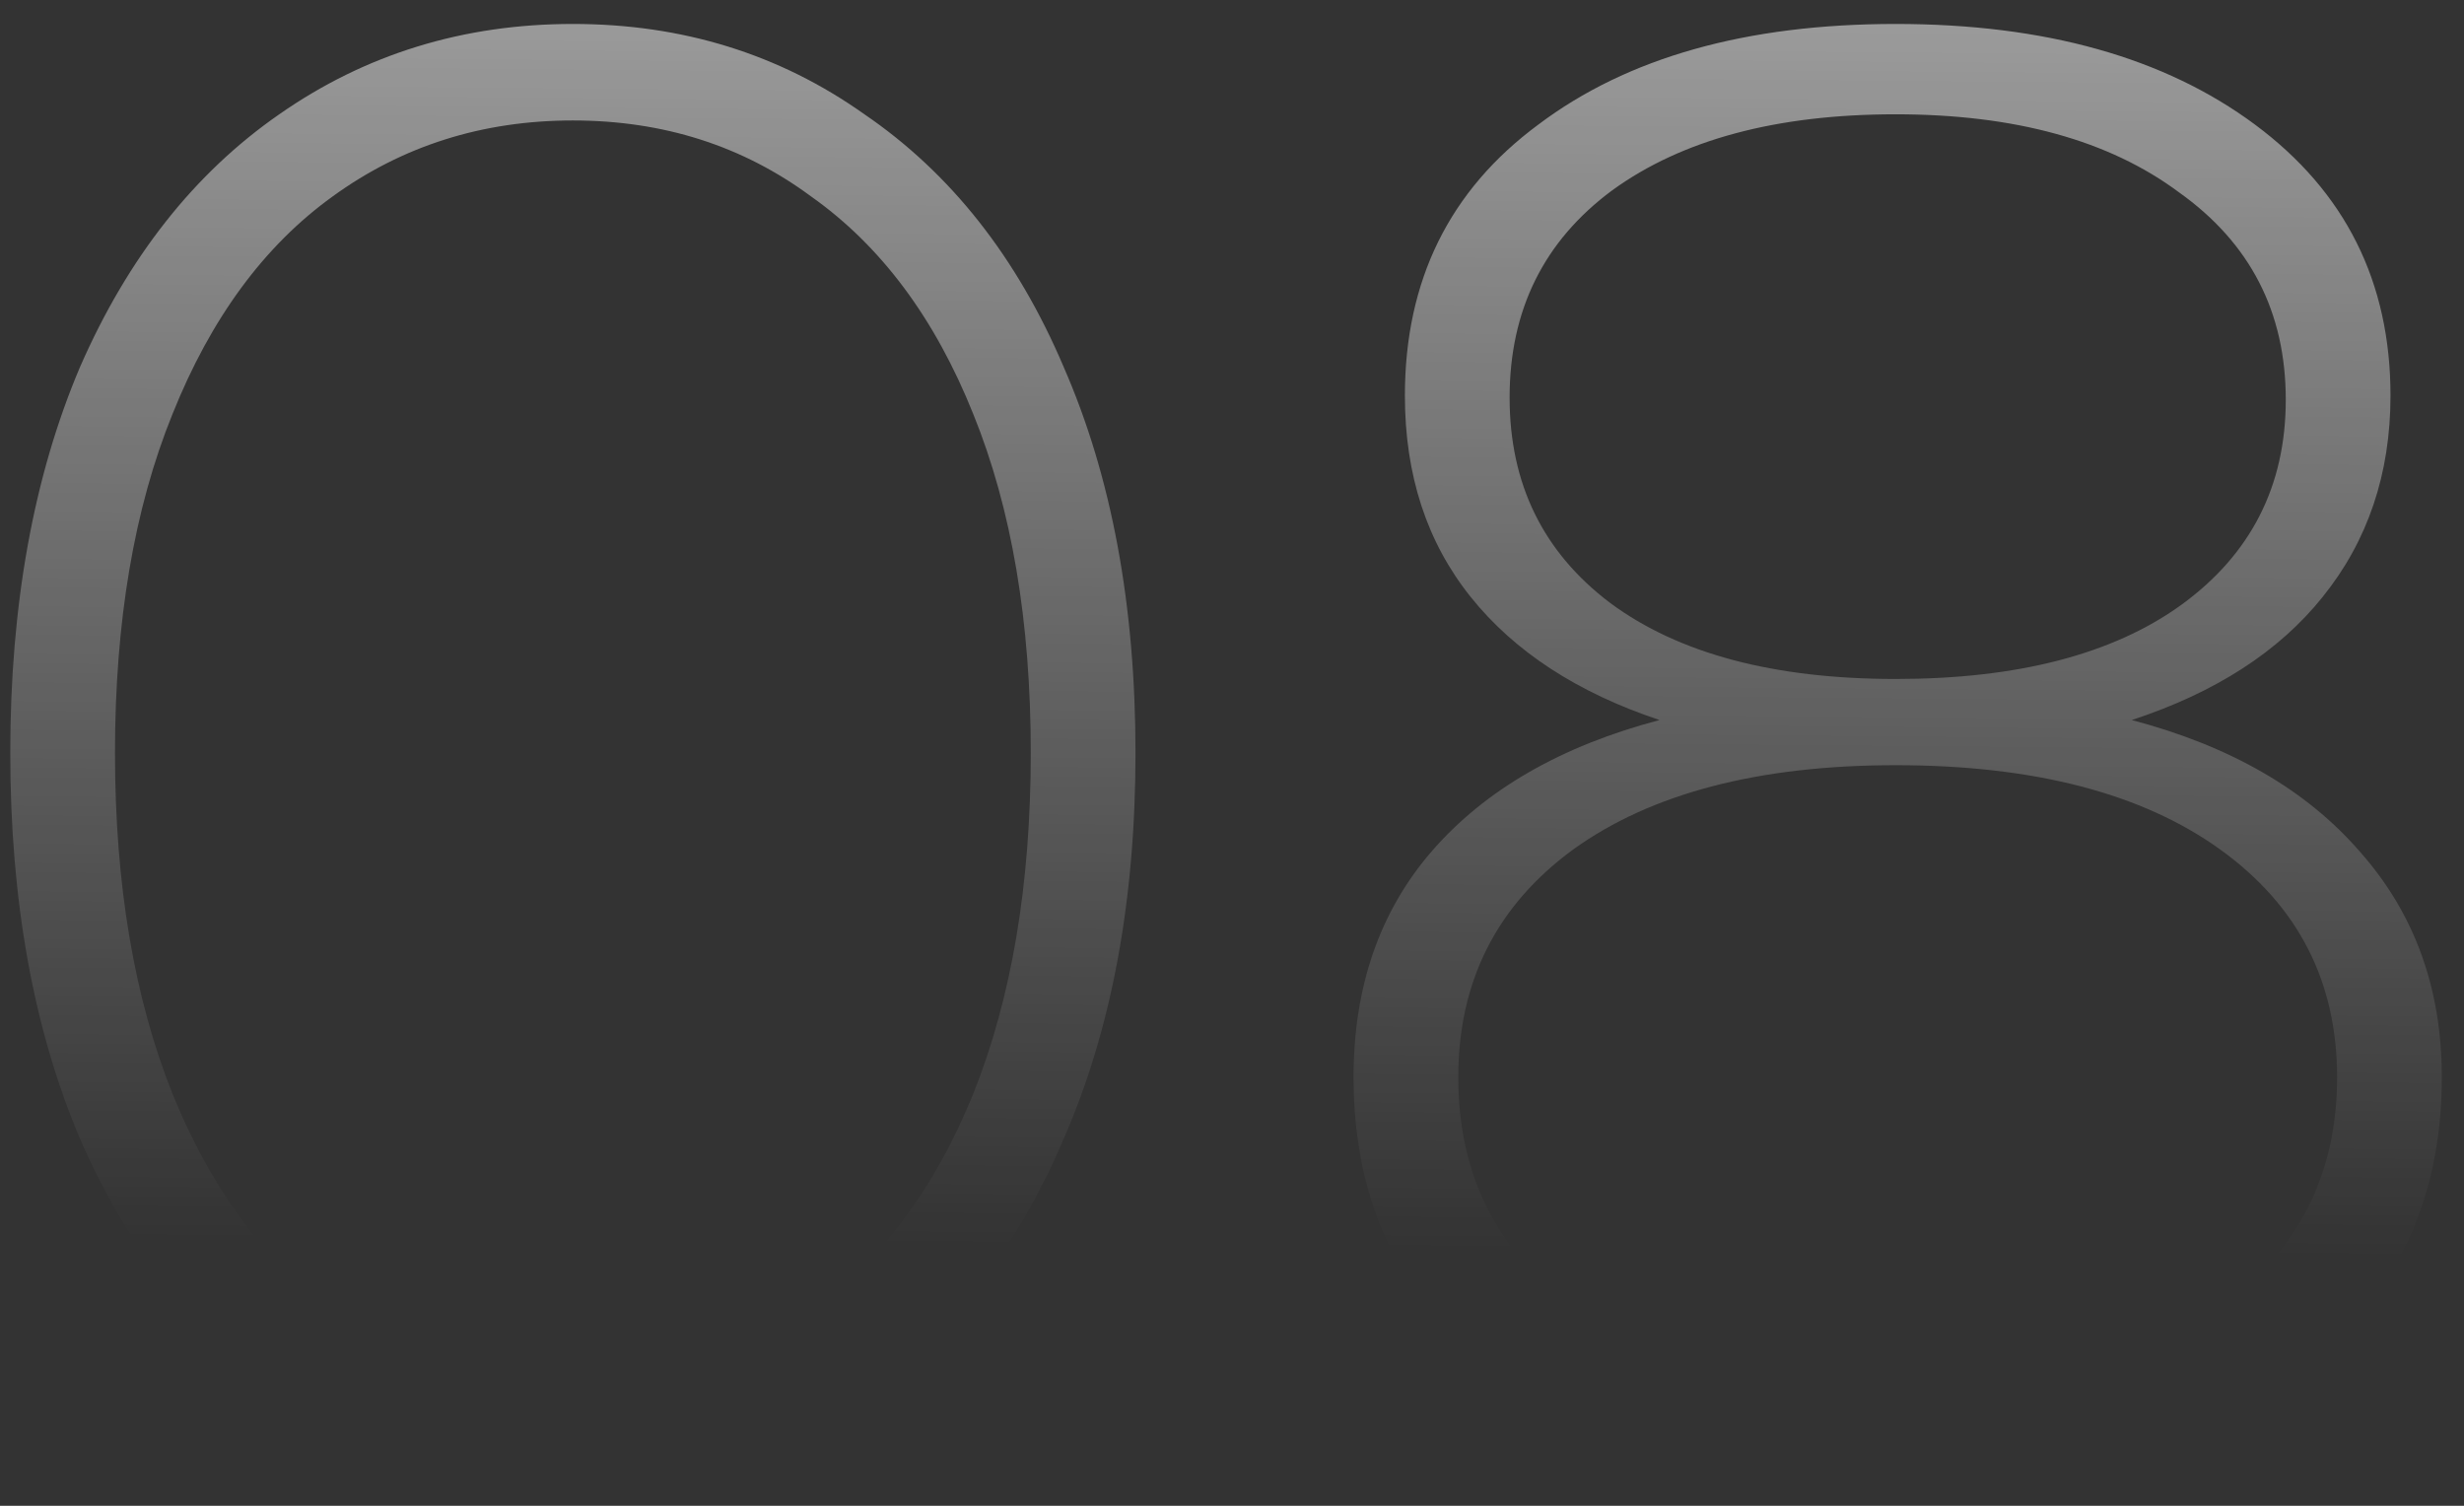 <?xml version="1.0" encoding="UTF-8"?> <svg xmlns="http://www.w3.org/2000/svg" width="72" height="44" viewBox="0 0 72 44" fill="none"><rect x="0" y="0" width="72" height="44" fill="#333333" stroke="none"/> <path opacity="0.7" d="M16.74 43.3C13.54 43.3 10.68 42.44 8.16 40.72C5.68 38.96 3.74 36.48 2.34 33.28C0.98 30.08 0.3 26.32 0.3 22C0.3 17.68 0.98 13.92 2.34 10.72C3.74 7.52 5.68 5.06 8.16 3.34C10.68 1.58 13.54 0.7 16.74 0.7C19.94 0.7 22.78 1.58 25.26 3.34C27.78 5.06 29.72 7.52 31.08 10.72C32.48 13.92 33.18 17.68 33.18 22C33.18 26.32 32.48 30.08 31.08 33.28C29.72 36.48 27.78 38.96 25.26 40.72C22.78 42.44 19.94 43.3 16.74 43.3ZM16.74 40.48C19.38 40.48 21.7 39.76 23.7 38.32C25.74 36.84 27.32 34.72 28.44 31.96C29.56 29.16 30.12 25.84 30.12 22C30.12 18.16 29.56 14.86 28.44 12.1C27.32 9.3 25.74 7.18 23.7 5.74C21.7 4.26 19.38 3.52 16.74 3.52C14.1 3.52 11.76 4.26 9.72 5.74C7.72 7.18 6.16 9.3 5.04 12.1C3.92 14.86 3.36 18.16 3.36 22C3.36 25.84 3.92 29.16 5.04 31.96C6.16 34.72 7.72 36.84 9.72 38.32C11.76 39.76 14.1 40.48 16.74 40.48ZM62.292 21.04C65.172 21.8 67.392 23.08 68.952 24.88C70.552 26.68 71.352 28.88 71.352 31.48C71.352 35.16 69.932 38.06 67.092 40.18C64.252 42.26 60.352 43.3 55.392 43.3C50.472 43.3 46.592 42.26 43.752 40.18C40.952 38.06 39.552 35.16 39.552 31.48C39.552 28.84 40.312 26.64 41.832 24.88C43.392 23.08 45.612 21.8 48.492 21.04C46.092 20.24 44.252 19.04 42.972 17.44C41.692 15.84 41.052 13.88 41.052 11.56C41.052 8.2 42.352 5.56 44.952 3.64C47.552 1.68 51.032 0.7 55.392 0.7C59.752 0.7 63.252 1.68 65.892 3.64C68.532 5.6 69.852 8.24 69.852 11.56C69.852 13.84 69.192 15.8 67.872 17.44C66.592 19.04 64.732 20.24 62.292 21.04ZM44.112 11.62C44.112 14.14 45.092 16.14 47.052 17.62C49.052 19.1 51.832 19.84 55.392 19.84C58.952 19.84 61.732 19.12 63.732 17.68C65.772 16.2 66.792 14.2 66.792 11.68C66.792 9.12 65.752 7.1 63.672 5.62C61.632 4.1 58.872 3.34 55.392 3.34C51.912 3.34 49.152 4.08 47.112 5.56C45.112 7.04 44.112 9.06 44.112 11.62ZM55.392 40.66C59.432 40.66 62.592 39.84 64.872 38.2C67.152 36.56 68.292 34.32 68.292 31.48C68.292 28.68 67.152 26.46 64.872 24.82C62.592 23.18 59.432 22.36 55.392 22.36C51.392 22.36 48.252 23.18 45.972 24.82C43.732 26.46 42.612 28.68 42.612 31.48C42.612 34.32 43.732 36.56 45.972 38.2C48.212 39.84 51.352 40.66 55.392 40.66Z" fill="url(#paint0_linear_229_16)"></path> <defs> <linearGradient id="paint0_linear_229_16" x1="43.5" y1="-13" x2="43.075" y2="36.535" gradientUnits="userSpaceOnUse"> <stop stop-color="white"></stop> <stop offset="1" stop-color="white" stop-opacity="0"></stop> </linearGradient> </defs> </svg> 